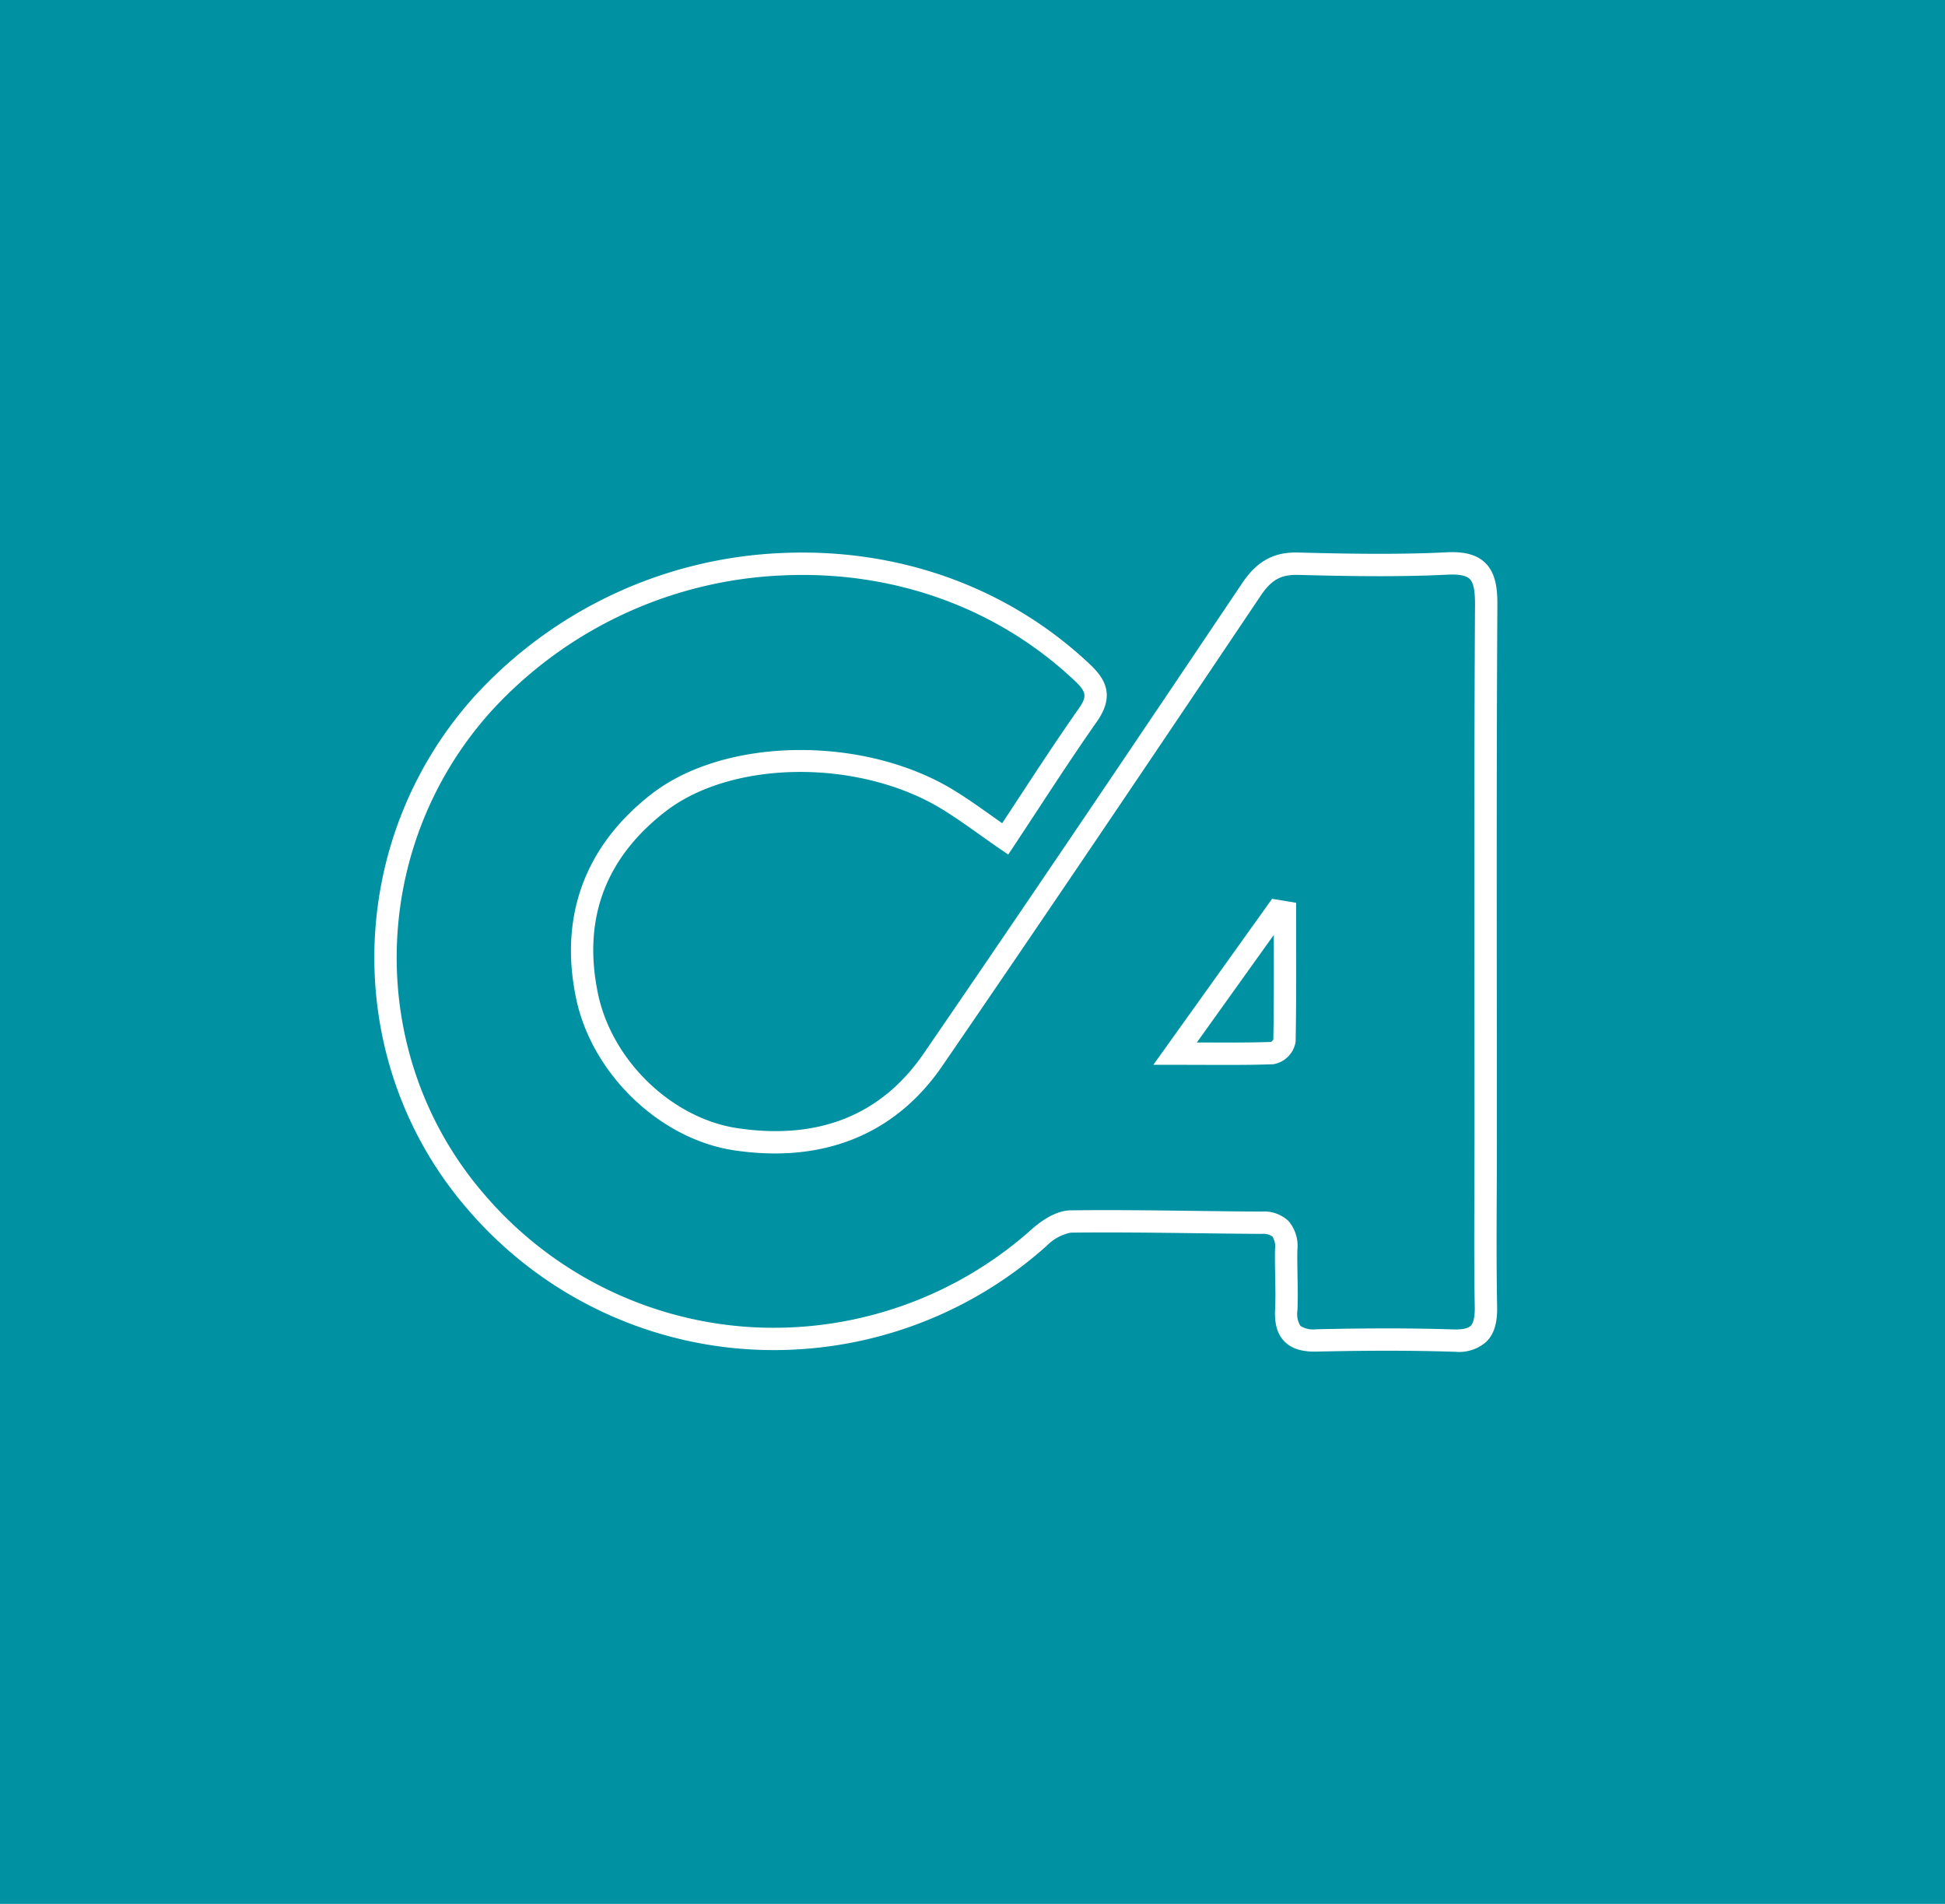 <?xml version="1.0" encoding="UTF-8"?> <svg xmlns="http://www.w3.org/2000/svg" xmlns:xlink="http://www.w3.org/1999/xlink" width="318.518" height="311.75" viewBox="0 0 318.518 311.75"><defs><clipPath id="a"><rect width="318.518" height="311.75" fill="none"></rect></clipPath></defs><g transform="translate(-792.804 -4001.25)"><g transform="translate(792.804 4001.25)"><rect width="318.518" height="311.75" fill="#0092a2"></rect><g clip-path="url(#a)"><path d="M232.241,205c-.165,0-.334,0-.508-.009-6.559-.209-13.638-.216-22.282-.02-2.411.052-4.132-.485-5.284-1.666s-1.637-2.876-1.522-5.221c.087-1.772.048-3.609.012-5.387-.028-1.475-.06-3-.023-4.519a3.051,3.051,0,0,0-.425-2.048,2.687,2.687,0,0,0-1.731-.436c-3.753-.017-7.507-.066-11.259-.114-6.572-.083-13.367-.166-20.042-.085a7.6,7.6,0,0,0-3.919,2.141,66.958,66.958,0,0,1-49.094,16.944,65.991,65.991,0,0,1-45.733-22.9c-20.739-23.934-20.342-59.963.924-83.8a72.212,72.212,0,0,1,50.577-23.672c19.118-.839,36.976,5.608,50.309,18.151,2.452,2.3,4.3,5.039,1.243,9.428-3.349,4.77-6.477,9.539-9.787,14.587q-1.849,2.82-3.723,5.659l-1.029,1.554-1.536-1.057c-1.121-.771-2.181-1.523-3.209-2.252-2.112-1.5-4.1-2.91-6.141-4.153-13.533-8.234-34.229-8.067-45.192.366-9.9,7.634-13.641,17.669-11.116,29.825,2.266,10.985,12.1,20.474,22.879,22.077,13.3,1.97,23.552-2.151,30.484-12.252,17.7-25.789,35.466-52.181,52.148-77,2.432-3.622,5.207-5.144,9.274-5.007,7.783.2,16.071.361,24.231-.039,2.912-.15,4.9.4,6.266,1.7,1.793,1.714,2.024,4.421,2.015,6.845-.127,21.815-.109,43.994-.093,65.442q.009,11.308.012,22.615,0,4.072-.023,8.144c-.028,6.13-.055,12.469.062,18.693.034,1.87-.137,4.221-1.757,5.816a6.732,6.732,0,0,1-5.01,1.659m-11.22-3.833c3.845,0,7.407.055,10.831.165,1.437.04,2.379-.155,2.828-.6.477-.471.7-1.5.665-3.143-.117-6.264-.09-12.624-.062-18.776q.016-4.061.023-8.127,0-11.306-.012-22.612c-.016-21.454-.034-43.638.093-65.463.009-2.3-.264-3.587-.884-4.181-.569-.543-1.776-.775-3.556-.687-8.283.409-16.65.243-24.508.043-2.818-.081-4.407.809-6.137,3.389-16.687,24.832-34.461,51.233-52.169,77.035-7.682,11.192-19.458,15.965-34.041,13.8-12.221-1.816-23.367-12.546-25.926-24.957-2.793-13.451,1.518-25.024,12.468-33.466,12.043-9.266,34.632-9.537,49.331-.592,2.147,1.309,4.192,2.756,6.353,4.291l1.637,1.158q1.348-2.047,2.681-4.081c3.181-4.851,6.469-9.865,9.849-14.679,1.417-2.034,1.3-2.731-.751-4.659-12.608-11.862-29.543-17.973-47.639-17.162a68.539,68.539,0,0,0-48.007,22.45c-20.044,22.472-20.425,56.422-.889,78.968a62.359,62.359,0,0,0,43.21,21.647,63.4,63.4,0,0,0,46.43-16.037c1.561-1.373,3.916-3.015,6.285-3.056,6.725-.083,13.547,0,20.143.085,3.744.048,7.486.1,11.227.114a5.76,5.76,0,0,1,4.342,1.545,6.187,6.187,0,0,1,1.461,4.691c-.035,1.435,0,2.919.023,4.354.037,1.839.076,3.74-.017,5.639a3.746,3.746,0,0,0,.487,2.485,3.929,3.929,0,0,0,2.576.562c4.212-.1,8.059-.143,11.656-.143" transform="translate(6.166 16.342)" fill="#fff"></path><path d="M171.566,147.77c-1.208,0-2.458,0-3.761-.01-1.446,0-2.969-.01-4.592-.01h-3.562l19.444-27.18,3.933.652.006,6.432c.01,5.344.021,10.87-.087,16.311v.018a4.438,4.438,0,0,1-3.675,3.677c-2.493.088-5,.11-7.7.11m-4.8-3.674,1.049,0c4.085.016,7.628.027,11.1-.089a2.177,2.177,0,0,0,.375-.375c.1-5.32.09-10.734.081-15.973v-1.182Zm12.382-.1h0Z" transform="translate(29.226 26.603)" fill="#fff"></path></g></g></g></svg> 